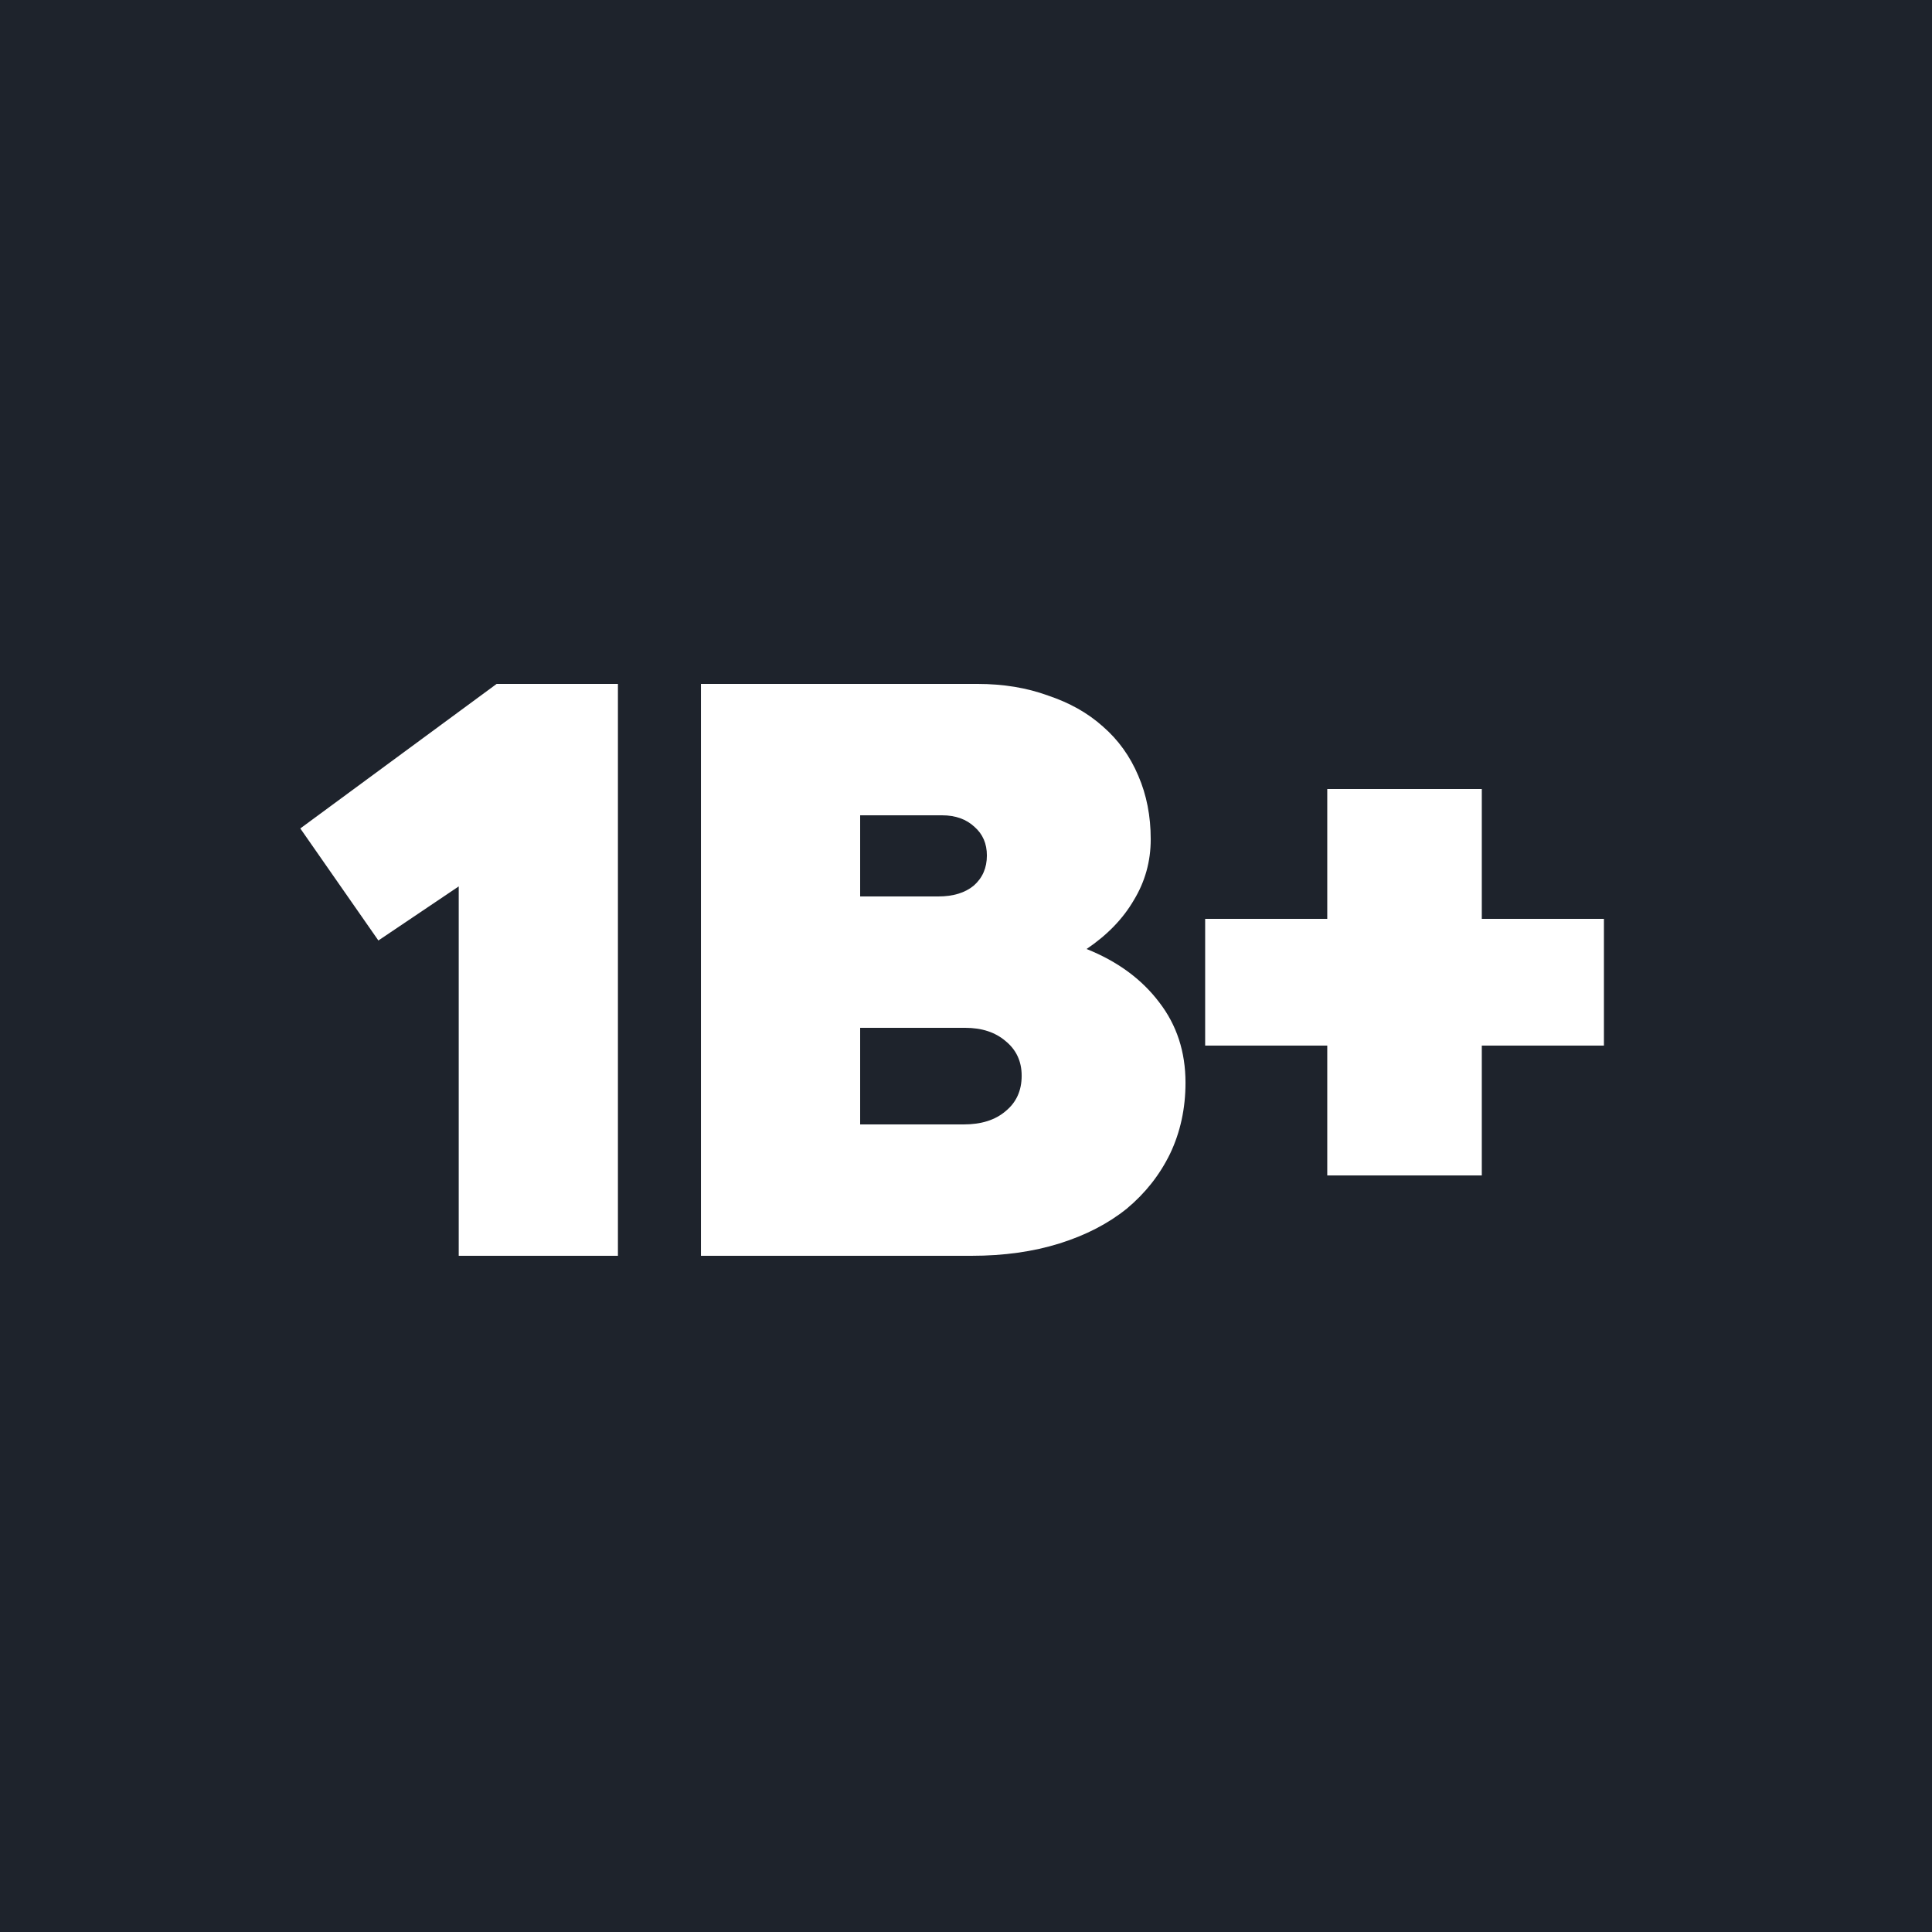 <?xml version="1.0" encoding="UTF-8"?> <svg xmlns="http://www.w3.org/2000/svg" width="80" height="80" viewBox="0 0 80 80" fill="none"><rect width="80" height="80" fill="#1E232C"></rect><path d="M18.995 36.704L15.668 38.944L12.435 34.304L20.564 28.32H25.587V52H18.995V36.704ZM44.993 39.296C46.273 39.808 47.276 40.544 48.001 41.504C48.726 42.443 49.089 43.552 49.089 44.832C49.089 45.899 48.876 46.88 48.449 47.776C48.022 48.651 47.425 49.408 46.657 50.048C45.889 50.667 44.961 51.147 43.873 51.488C42.785 51.829 41.569 52 40.225 52H29.025V28.32H40.481C41.548 28.32 42.518 28.48 43.393 28.8C44.289 29.099 45.046 29.525 45.665 30.08C46.305 30.635 46.796 31.317 47.137 32.128C47.478 32.917 47.649 33.792 47.649 34.752C47.649 35.669 47.414 36.512 46.945 37.28C46.497 38.048 45.846 38.72 44.993 39.296ZM39.905 46.56C40.63 46.56 41.206 46.379 41.633 46.016C42.081 45.653 42.305 45.163 42.305 44.544C42.305 43.947 42.081 43.467 41.633 43.104C41.206 42.741 40.652 42.56 39.969 42.56H35.617V46.56H39.905ZM35.617 37.12H38.849C39.468 37.12 39.958 36.971 40.321 36.672C40.684 36.352 40.865 35.936 40.865 35.424C40.865 34.933 40.694 34.539 40.353 34.24C40.012 33.92 39.564 33.76 39.009 33.76H35.617V37.12ZM66.415 43.296H61.358V48.672H54.959V43.296H49.903V38.048H54.959V32.672H61.358V38.048H66.415V43.296Z" fill="white"></path></svg> 
